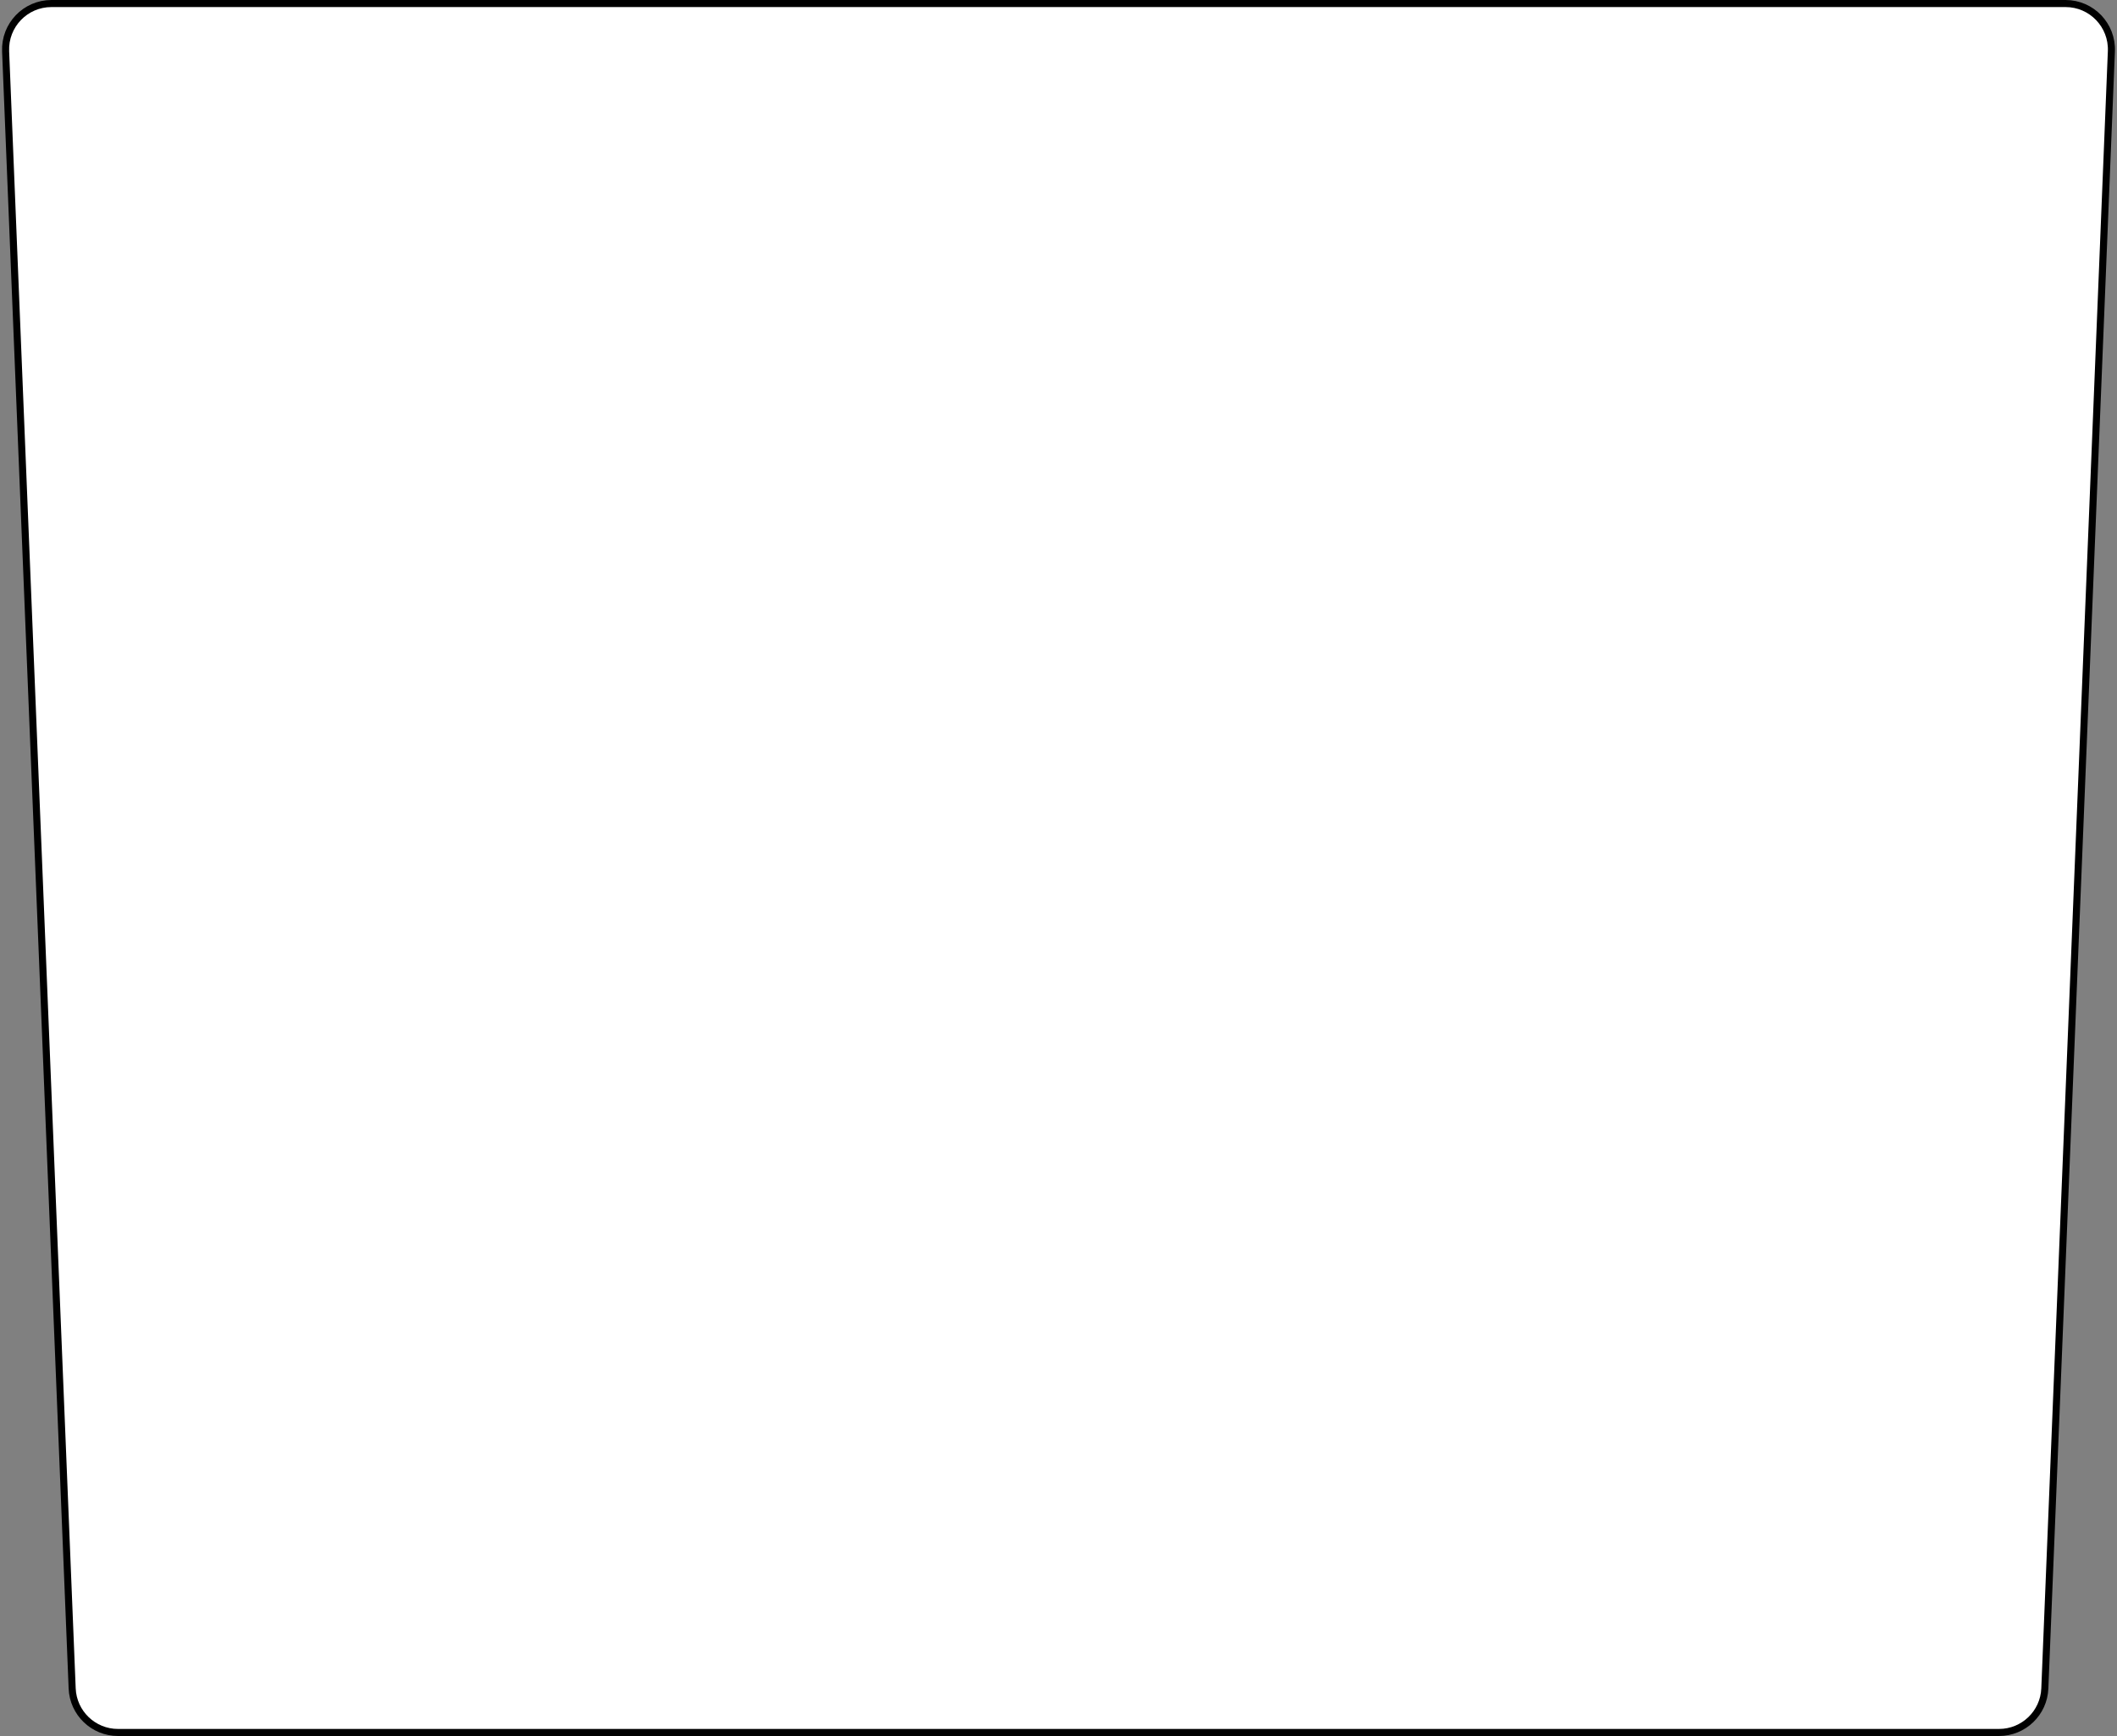 <?xml version="1.0" encoding="UTF-8"?> <svg xmlns="http://www.w3.org/2000/svg" width="300" height="246" viewBox="0 0 300 246" fill="none"><rect x="0" y="0" width="300" height="246" fill="#808080" stroke="none"/> <path d="M0.796 7.264C0.646 3.574 3.597 0.5 7.29 0.5H292.71C296.403 0.5 299.354 3.574 299.204 7.264L289.773 239.264C289.632 242.748 286.766 245.5 283.279 245.5H16.721C13.234 245.5 10.368 242.748 10.227 239.264L0.796 7.264Z" fill="white" stroke="black"></path> </svg> 